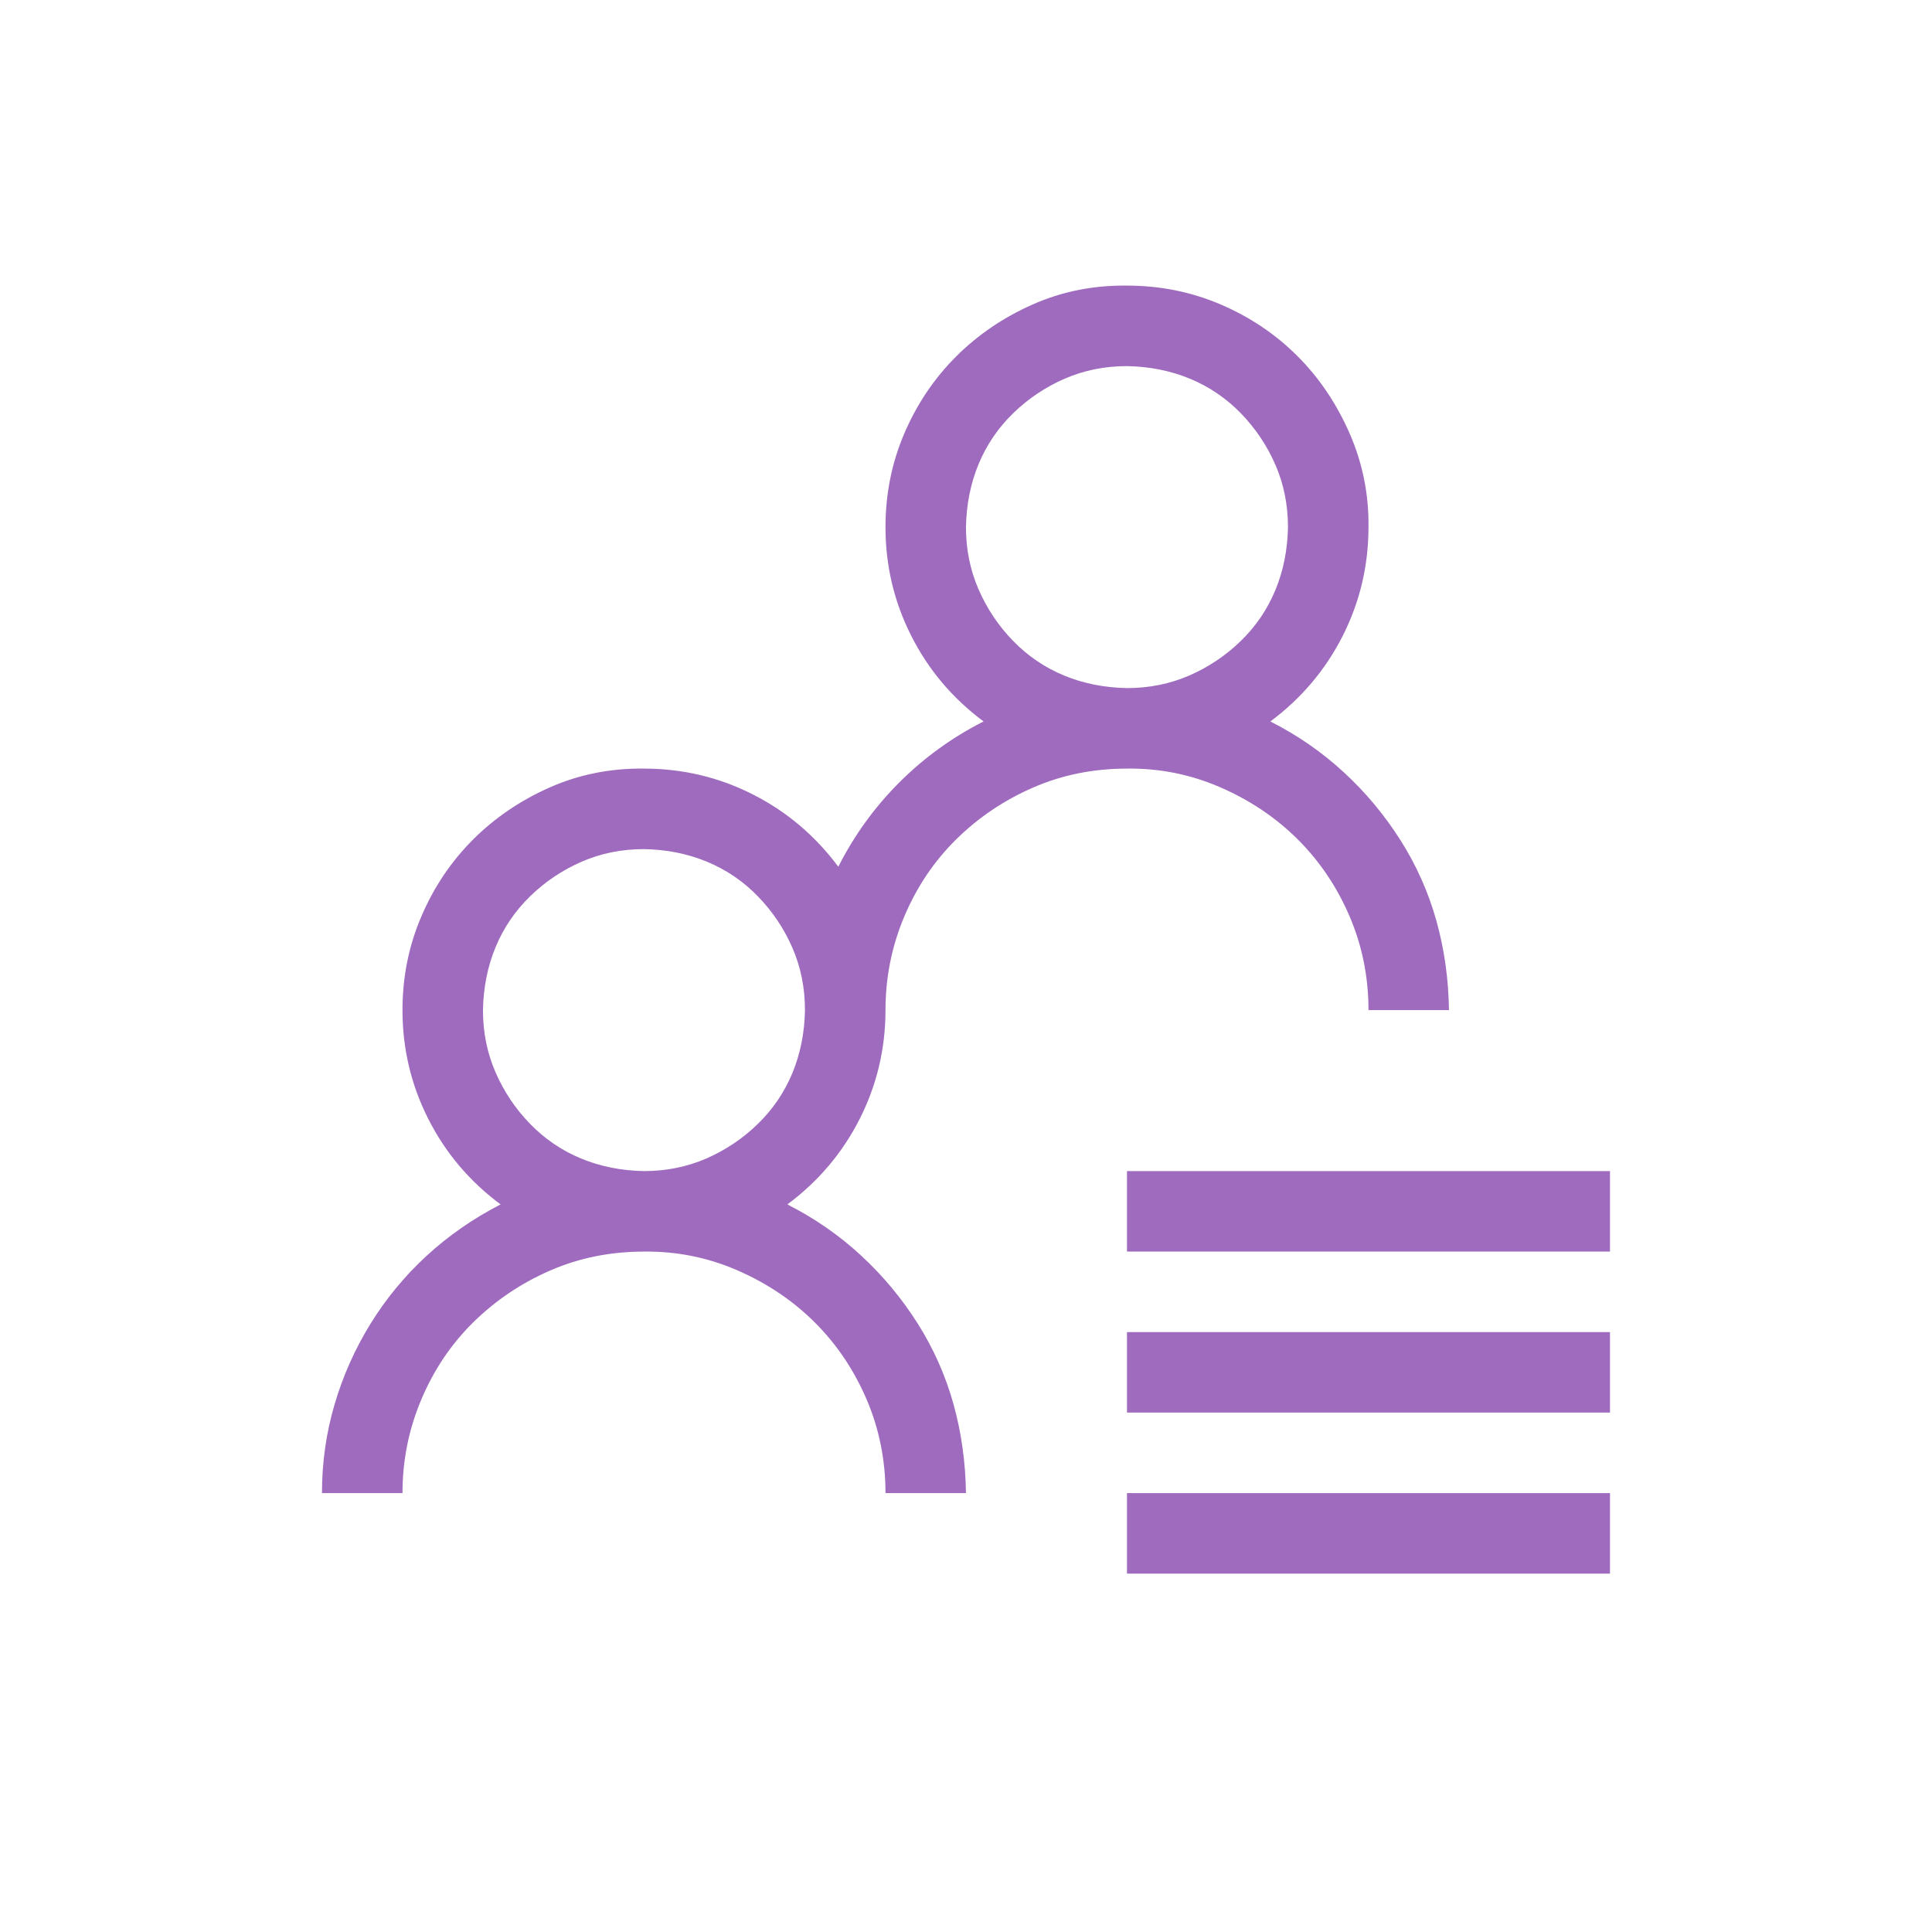 <svg width="52" height="52" viewBox="0 0 52 52" fill="none" xmlns="http://www.w3.org/2000/svg">
<path d="M21.192 32.417C21.926 32.79 22.586 33.247 23.172 33.789C23.759 34.33 24.267 34.94 24.696 35.617C25.125 36.294 25.446 37.016 25.661 37.783C25.875 38.551 25.988 39.352 25.999 40.187H23.833C23.833 39.296 23.663 38.455 23.325 37.665C22.986 36.875 22.524 36.187 21.937 35.6C21.35 35.013 20.656 34.545 19.855 34.195C19.054 33.845 18.213 33.676 17.333 33.687C16.43 33.687 15.589 33.856 14.81 34.195C14.032 34.533 13.344 34.996 12.745 35.583C12.147 36.17 11.679 36.864 11.341 37.665C11.002 38.466 10.833 39.307 10.833 40.187H8.666C8.666 39.363 8.779 38.568 9.005 37.8C9.23 37.033 9.552 36.311 9.969 35.634C10.387 34.957 10.889 34.347 11.476 33.806C12.063 33.264 12.729 32.801 13.473 32.417C12.638 31.797 11.989 31.029 11.527 30.115C11.064 29.201 10.833 28.225 10.833 27.187C10.833 26.296 11.002 25.455 11.341 24.665C11.679 23.875 12.142 23.187 12.729 22.6C13.315 22.013 14.004 21.545 14.794 21.195C15.584 20.845 16.43 20.676 17.333 20.687C18.371 20.687 19.347 20.918 20.261 21.381C21.175 21.844 21.942 22.493 22.563 23.328C22.992 22.481 23.539 21.725 24.205 21.059C24.871 20.394 25.627 19.846 26.473 19.418C25.638 18.797 24.989 18.029 24.527 17.115C24.064 16.201 23.833 15.225 23.833 14.187C23.833 13.296 24.002 12.455 24.34 11.665C24.679 10.875 25.142 10.187 25.729 9.6C26.315 9.013 27.004 8.545 27.794 8.195C28.584 7.845 29.43 7.676 30.333 7.687C31.224 7.687 32.065 7.856 32.855 8.195C33.645 8.533 34.333 8.996 34.92 9.583C35.507 10.17 35.975 10.864 36.325 11.665C36.675 12.466 36.844 13.307 36.833 14.187C36.833 15.225 36.601 16.201 36.139 17.115C35.676 18.029 35.027 18.797 34.192 19.418C34.926 19.79 35.586 20.247 36.172 20.789C36.759 21.33 37.267 21.94 37.696 22.617C38.125 23.294 38.446 24.016 38.661 24.783C38.875 25.551 38.988 26.352 38.999 27.187H36.833C36.833 26.296 36.663 25.455 36.325 24.665C35.986 23.875 35.524 23.187 34.937 22.6C34.35 22.013 33.656 21.545 32.855 21.195C32.054 20.845 31.213 20.676 30.333 20.687C29.43 20.687 28.589 20.856 27.811 21.195C27.032 21.533 26.343 21.996 25.745 22.583C25.147 23.17 24.679 23.864 24.34 24.665C24.002 25.466 23.833 26.307 23.833 27.187C23.833 28.225 23.601 29.201 23.139 30.115C22.676 31.029 22.027 31.797 21.192 32.417ZM25.999 14.187C25.999 14.785 26.112 15.344 26.338 15.863C26.564 16.382 26.874 16.845 27.269 17.251C27.664 17.657 28.121 17.967 28.64 18.182C29.159 18.396 29.723 18.509 30.333 18.52C30.931 18.52 31.489 18.407 32.008 18.182C32.528 17.956 32.99 17.646 33.397 17.251C33.803 16.856 34.113 16.399 34.328 15.88C34.542 15.361 34.655 14.796 34.666 14.187C34.666 13.589 34.553 13.03 34.328 12.511C34.102 11.992 33.791 11.53 33.397 11.123C33.002 10.717 32.544 10.407 32.025 10.192C31.506 9.978 30.942 9.865 30.333 9.854C29.735 9.854 29.176 9.967 28.657 10.192C28.138 10.418 27.675 10.728 27.269 11.123C26.863 11.518 26.552 11.975 26.338 12.494C26.123 13.013 26.011 13.578 25.999 14.187ZM12.999 27.187C12.999 27.785 13.112 28.344 13.338 28.863C13.564 29.382 13.874 29.845 14.269 30.251C14.664 30.657 15.121 30.967 15.64 31.182C16.159 31.396 16.723 31.509 17.333 31.52C17.931 31.52 18.489 31.407 19.009 31.182C19.528 30.956 19.99 30.646 20.396 30.251C20.803 29.856 21.113 29.399 21.328 28.88C21.542 28.361 21.655 27.796 21.666 27.187C21.666 26.589 21.553 26.03 21.328 25.511C21.102 24.992 20.791 24.529 20.396 24.123C20.002 23.717 19.544 23.407 19.025 23.192C18.506 22.978 17.942 22.865 17.333 22.854C16.735 22.854 16.176 22.967 15.657 23.192C15.138 23.418 14.675 23.728 14.269 24.123C13.863 24.518 13.552 24.975 13.338 25.494C13.123 26.013 13.011 26.578 12.999 27.187ZM30.333 31.52H43.333V33.687H30.333V31.52ZM30.333 38.02V35.854H43.333V38.02H30.333ZM30.333 42.354V40.187H43.333V42.354H30.333Z" fill="#9F6BBF"/>
</svg>
